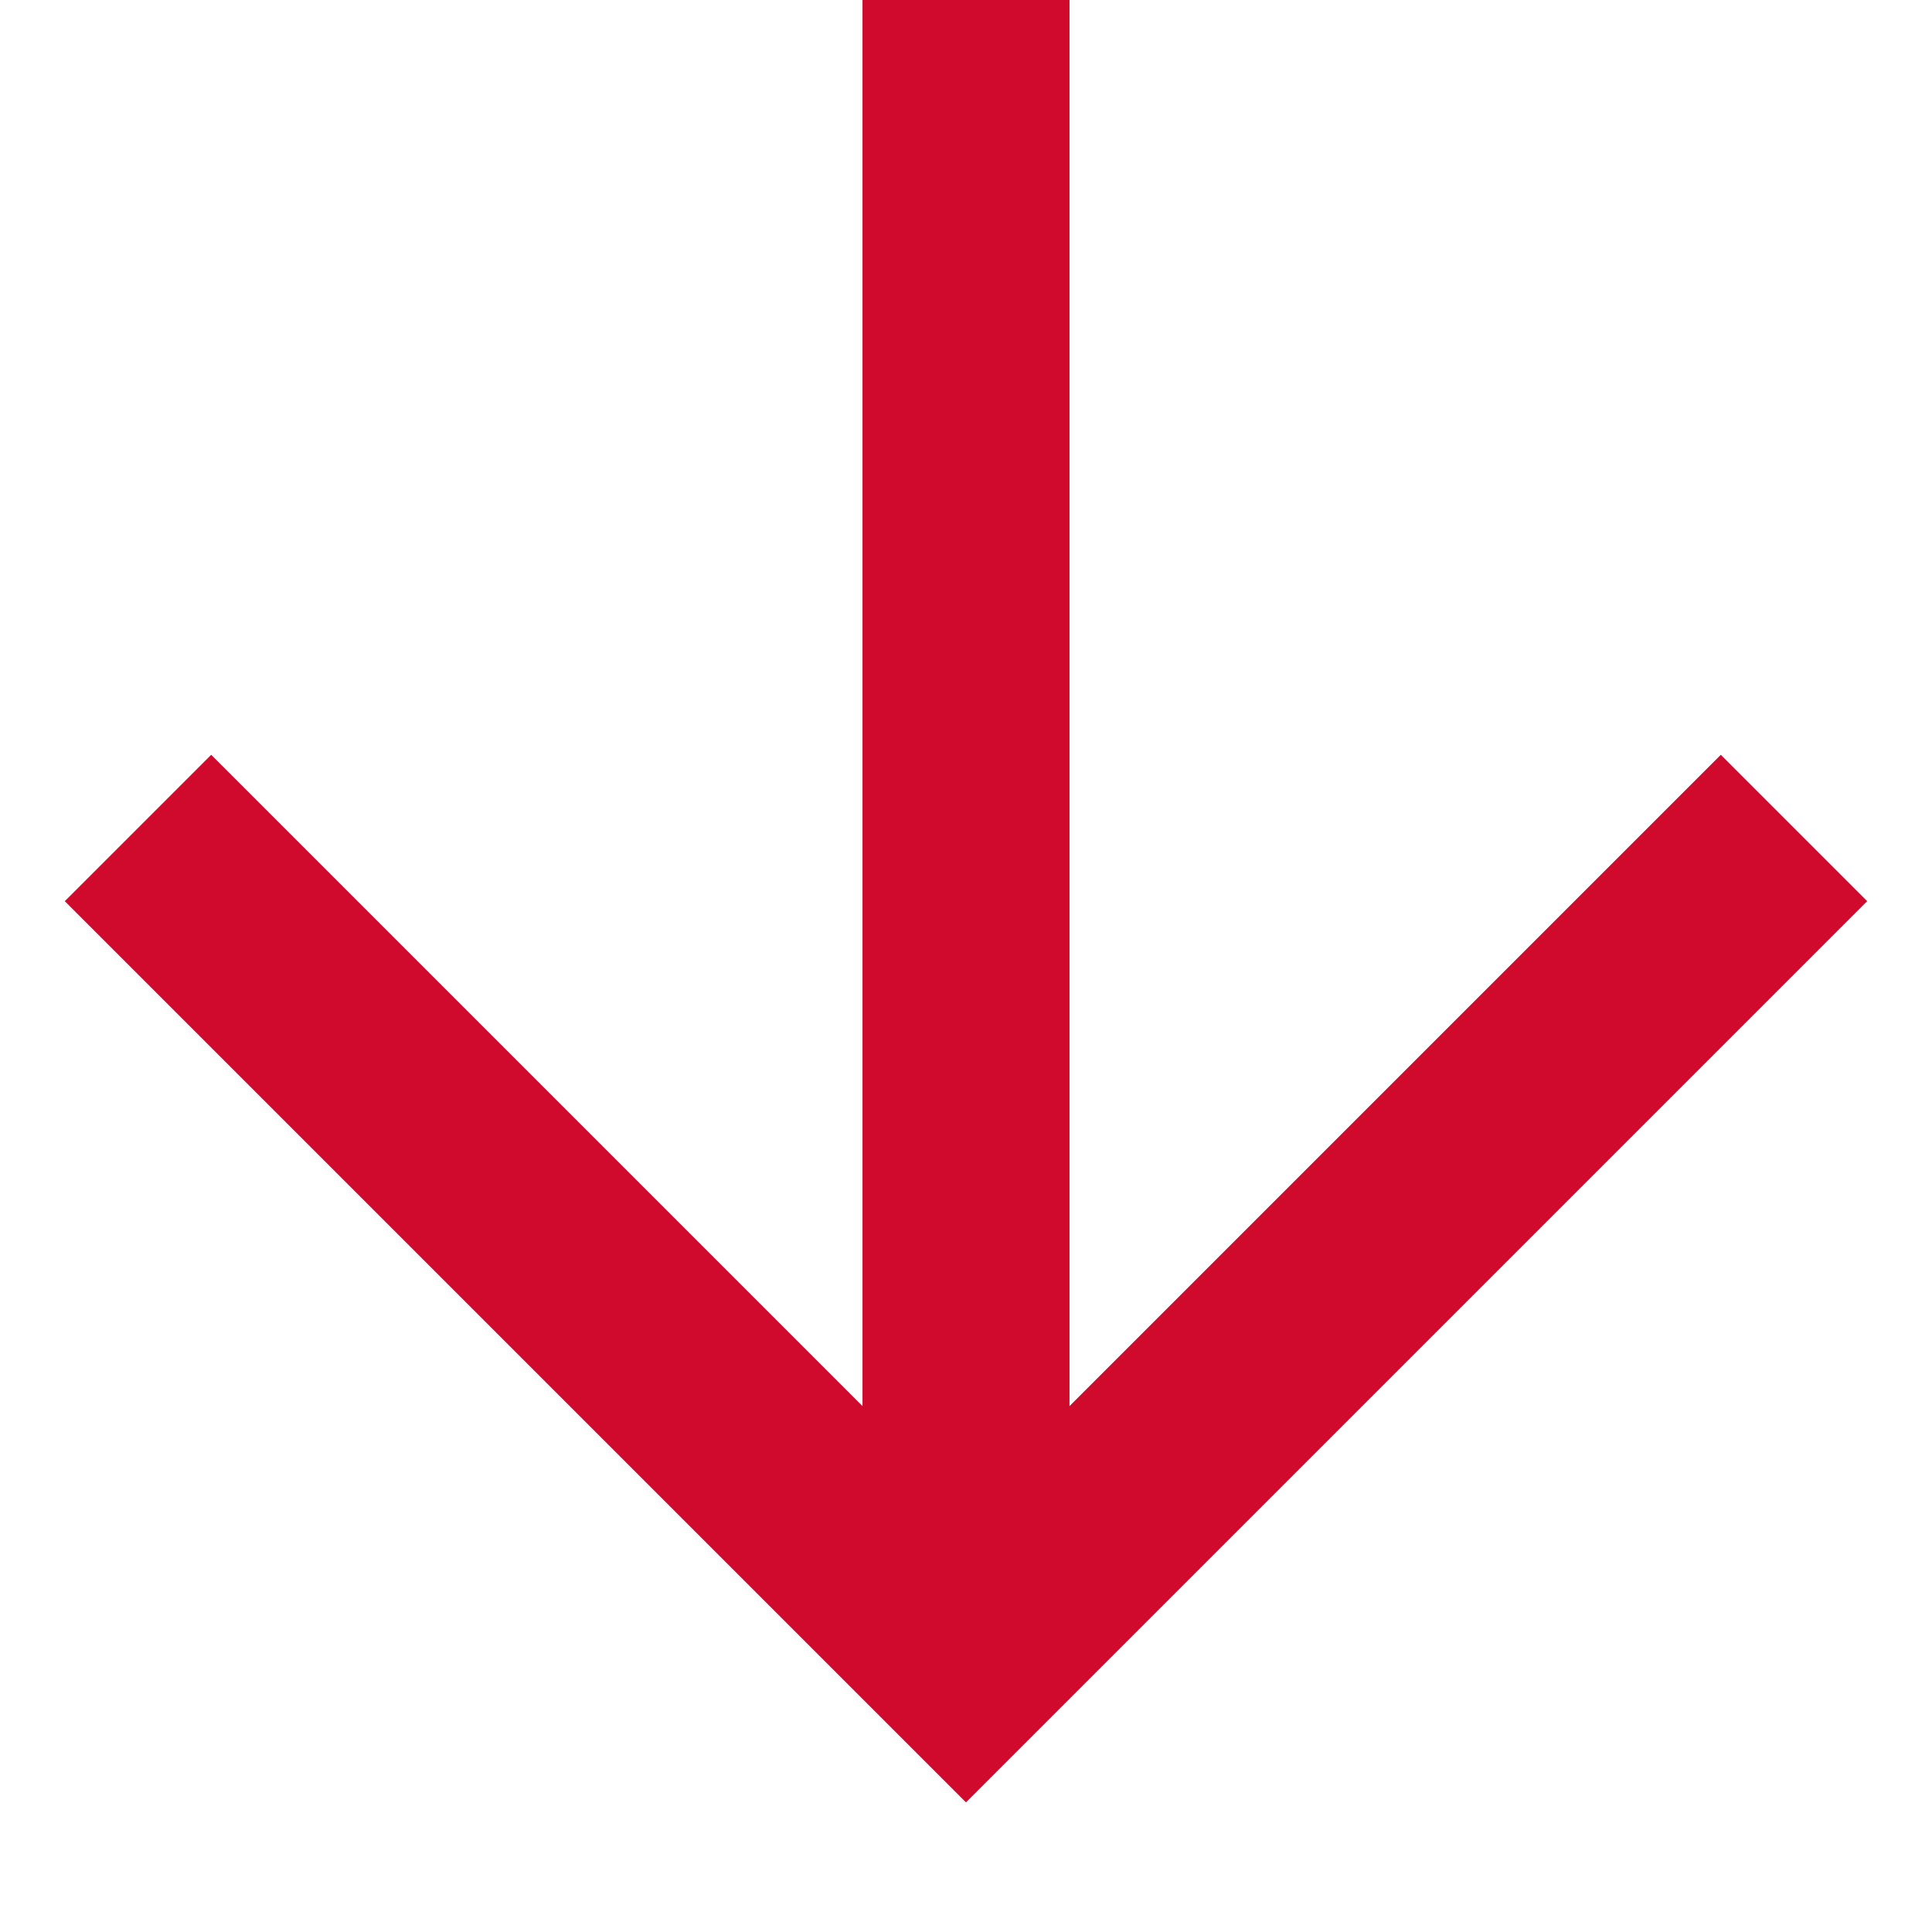 <?xml version="1.0" encoding="UTF-8"?>
<svg xmlns="http://www.w3.org/2000/svg" width="14" height="14" viewBox="0 0 14 14" fill="none">
  <path d="M7 0L7 12" stroke="#CF0A2C" stroke-width="1.5"></path>
  <path d="M13 6L7 12L1 6" stroke="#CF0A2C" stroke-width="1.5"></path>
</svg>
